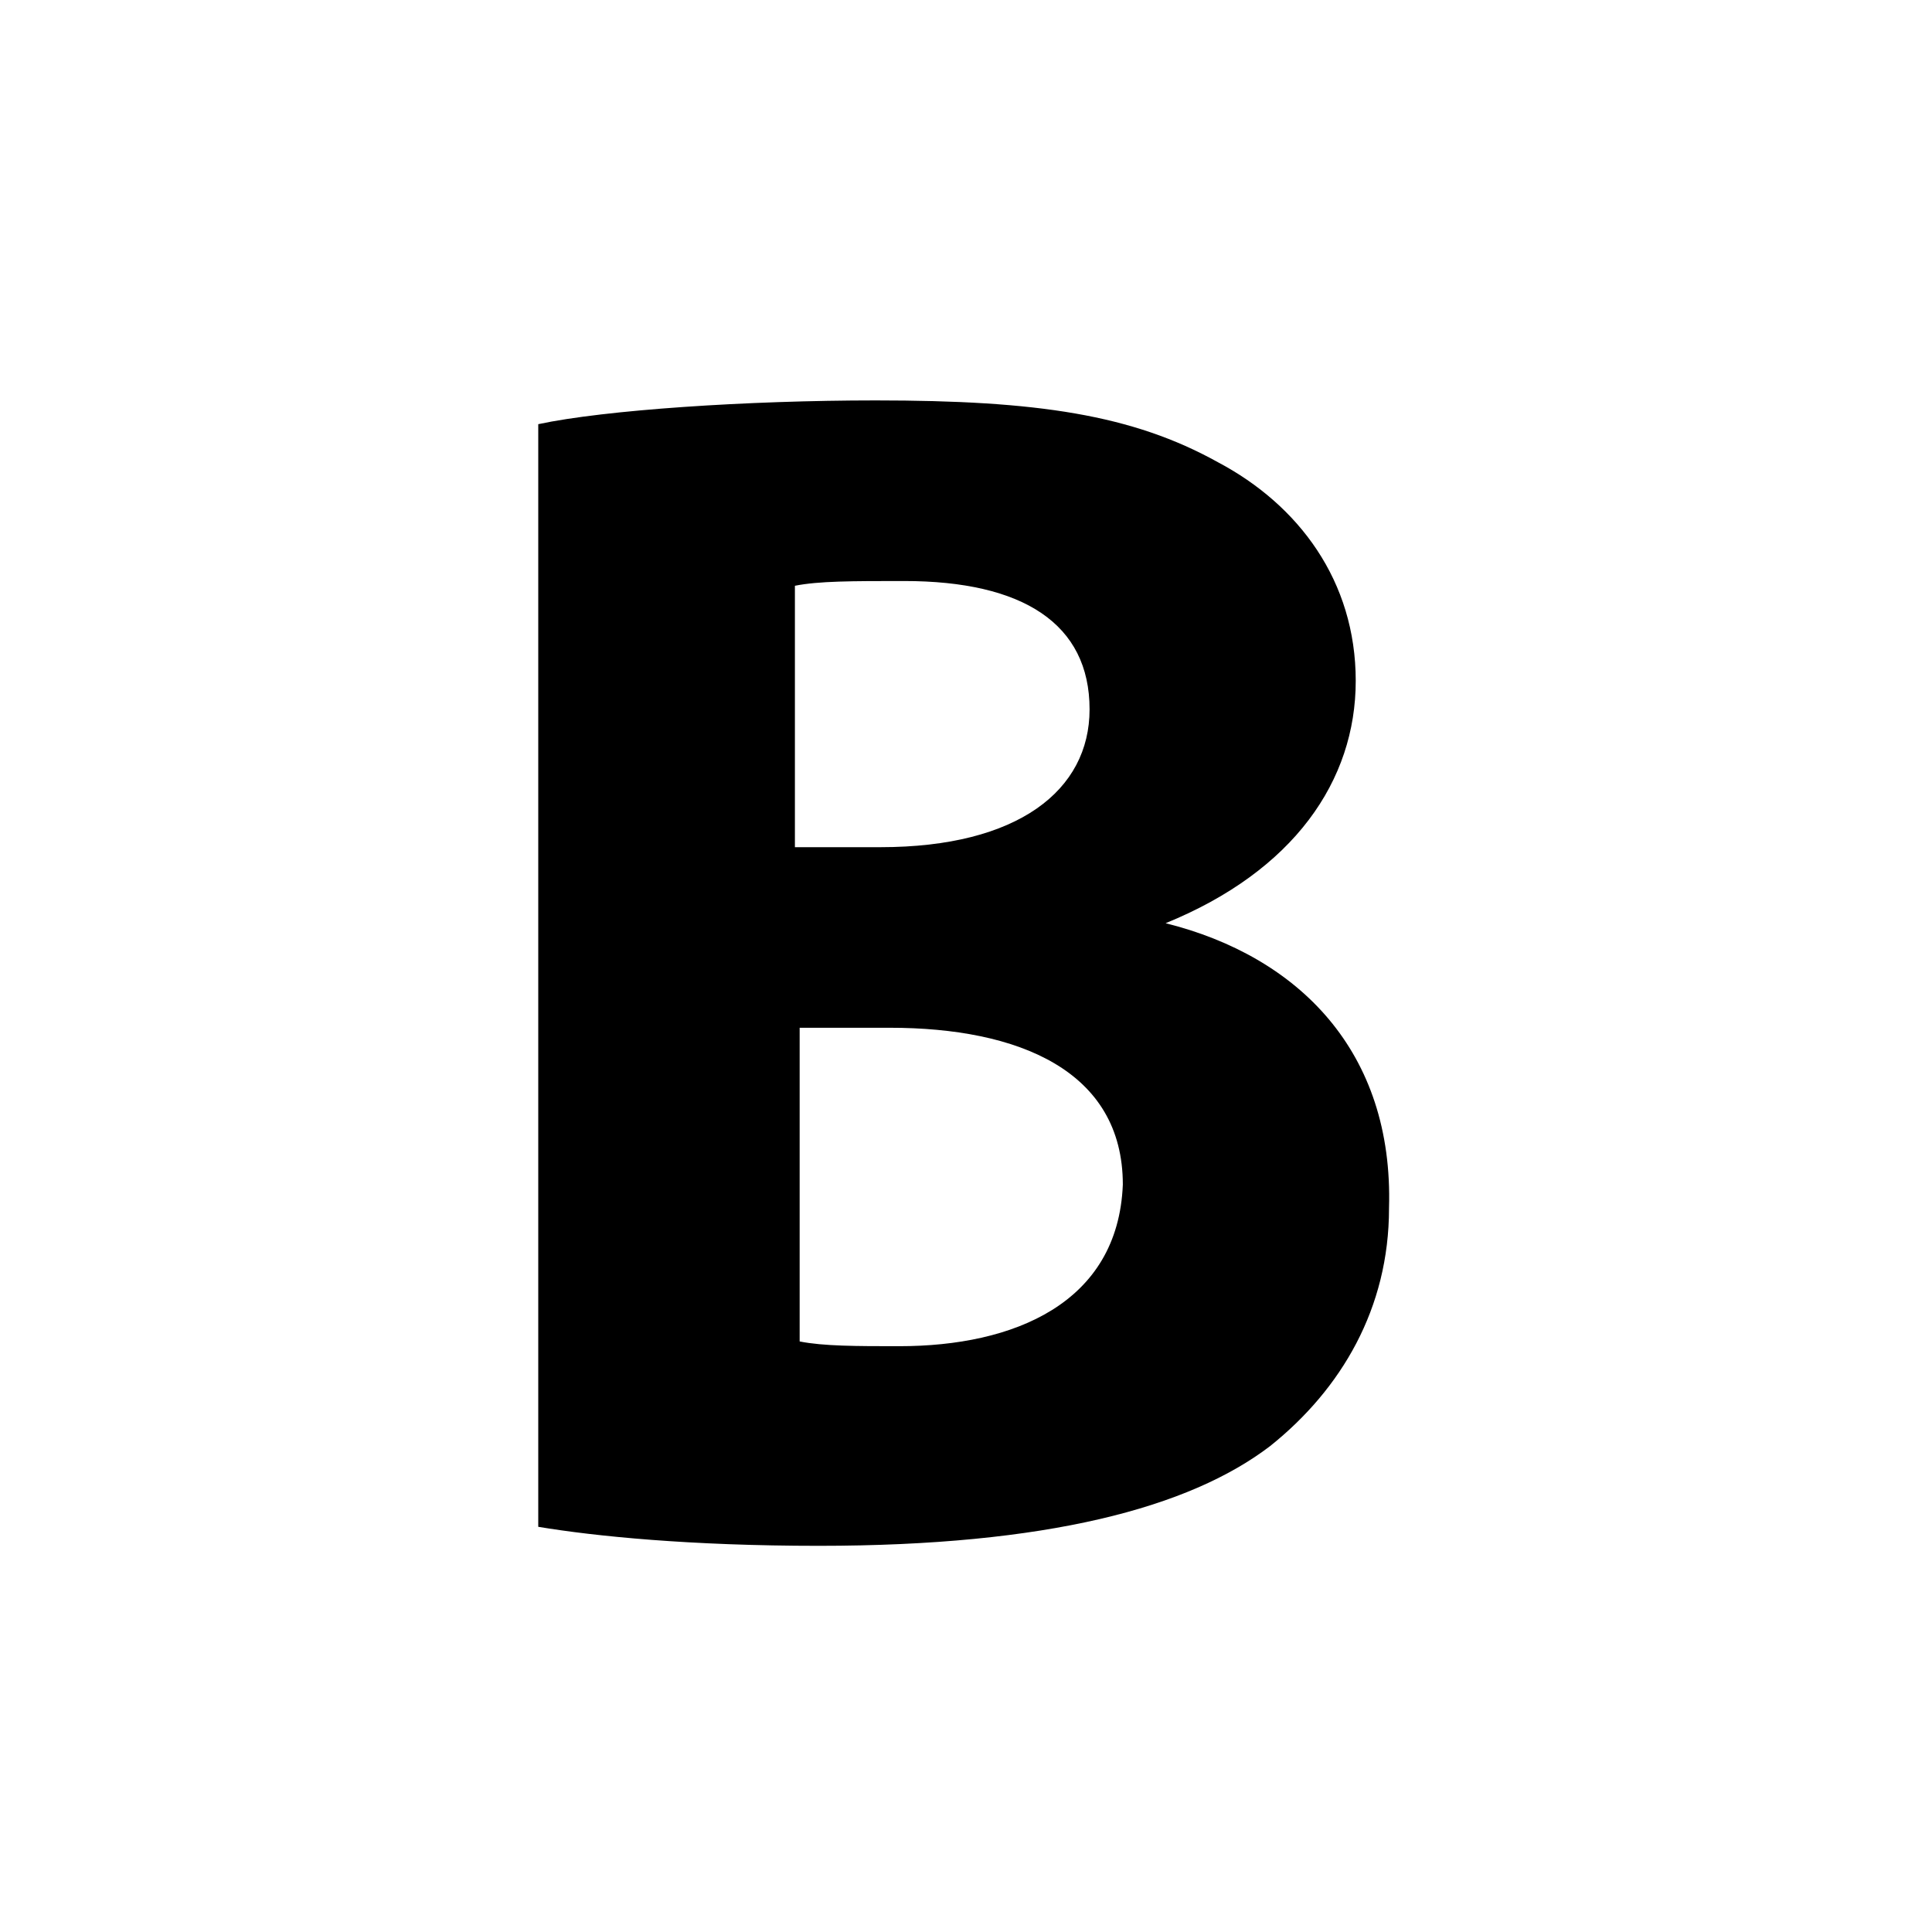 <?xml version="1.0" encoding="UTF-8"?>
<!-- Uploaded to: SVG Repo, www.svgrepo.com, Generator: SVG Repo Mixer Tools -->
<svg fill="#000000" width="800px" height="800px" version="1.1" viewBox="144 144 512 512" xmlns="http://www.w3.org/2000/svg">
 <path d="m452.9 388.66c34.008-13.855 50.383-37.785 50.383-64.234 0-26.449-15.113-46.602-36.527-57.938-22.672-12.594-47.863-16.375-90.688-16.375-34.008 0-71.793 2.519-89.426 6.297v292.21c15.113 2.519 40.305 5.039 74.312 5.039 60.457 0 98.242-10.078 119.66-26.449 18.895-15.113 31.488-36.527 31.488-62.977 1.258-41.566-23.934-66.758-59.199-75.574zm-98.242-89.426c6.297-1.258 15.113-1.258 28.969-1.258 31.488 0 49.121 11.336 49.121 34.008 0 21.41-18.895 36.527-55.418 36.527h-22.672zm27.707 201.52c-11.336 0-20.152 0-26.449-1.258v-83.129h23.93c34.008 0 61.715 11.336 61.715 41.562-1.254 31.488-28.965 42.824-59.195 42.824z" fill-rule="evenodd"/>
</svg>